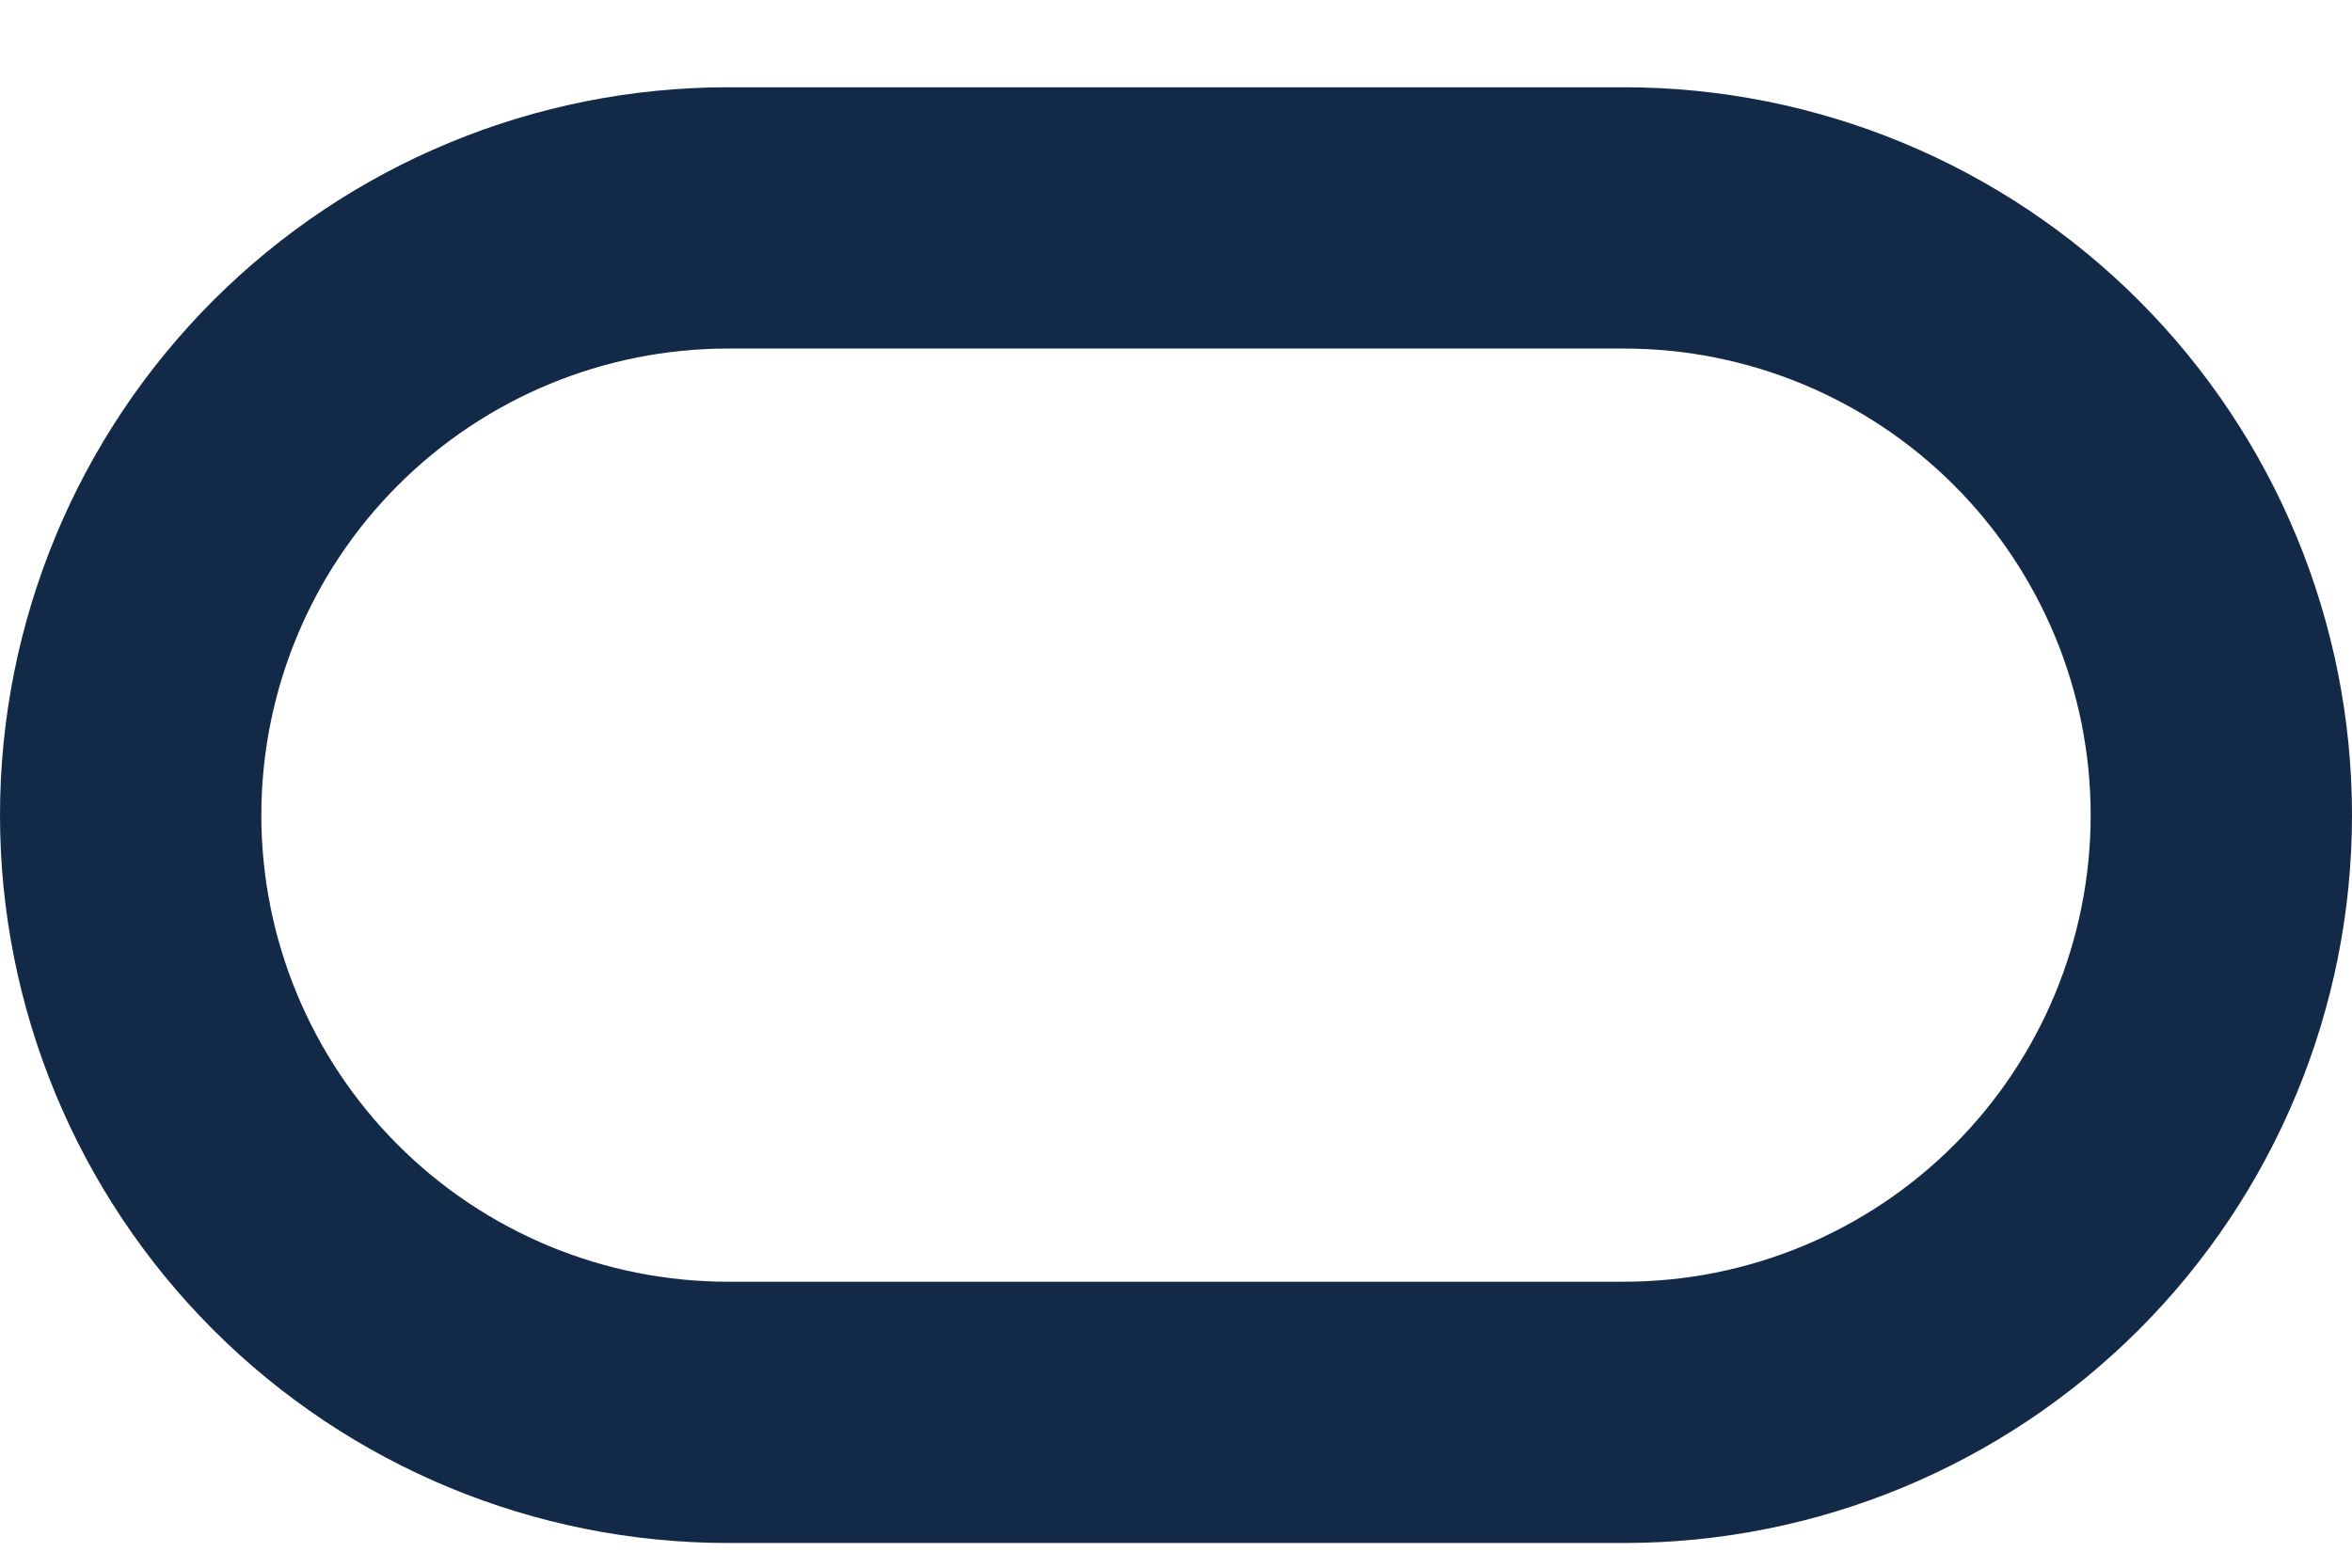 <svg width="18" height="12" viewBox="0 0 18 12" fill="none" xmlns="http://www.w3.org/2000/svg">
<path d="M5.571 1.668C4.359 1.668 3.196 2.15 2.339 3.007C1.482 3.864 1 5.027 1 6.24C1 7.452 1.482 8.615 2.339 9.472C3.196 10.329 4.359 10.811 5.571 10.811H12.429C13.641 10.811 14.804 10.329 15.661 9.472C16.518 8.615 17 7.452 17 6.24C17 5.027 16.518 3.864 15.661 3.007C14.804 2.15 13.641 1.668 12.429 1.668H5.571Z" stroke="#132948" stroke-width="2"/>
</svg>
